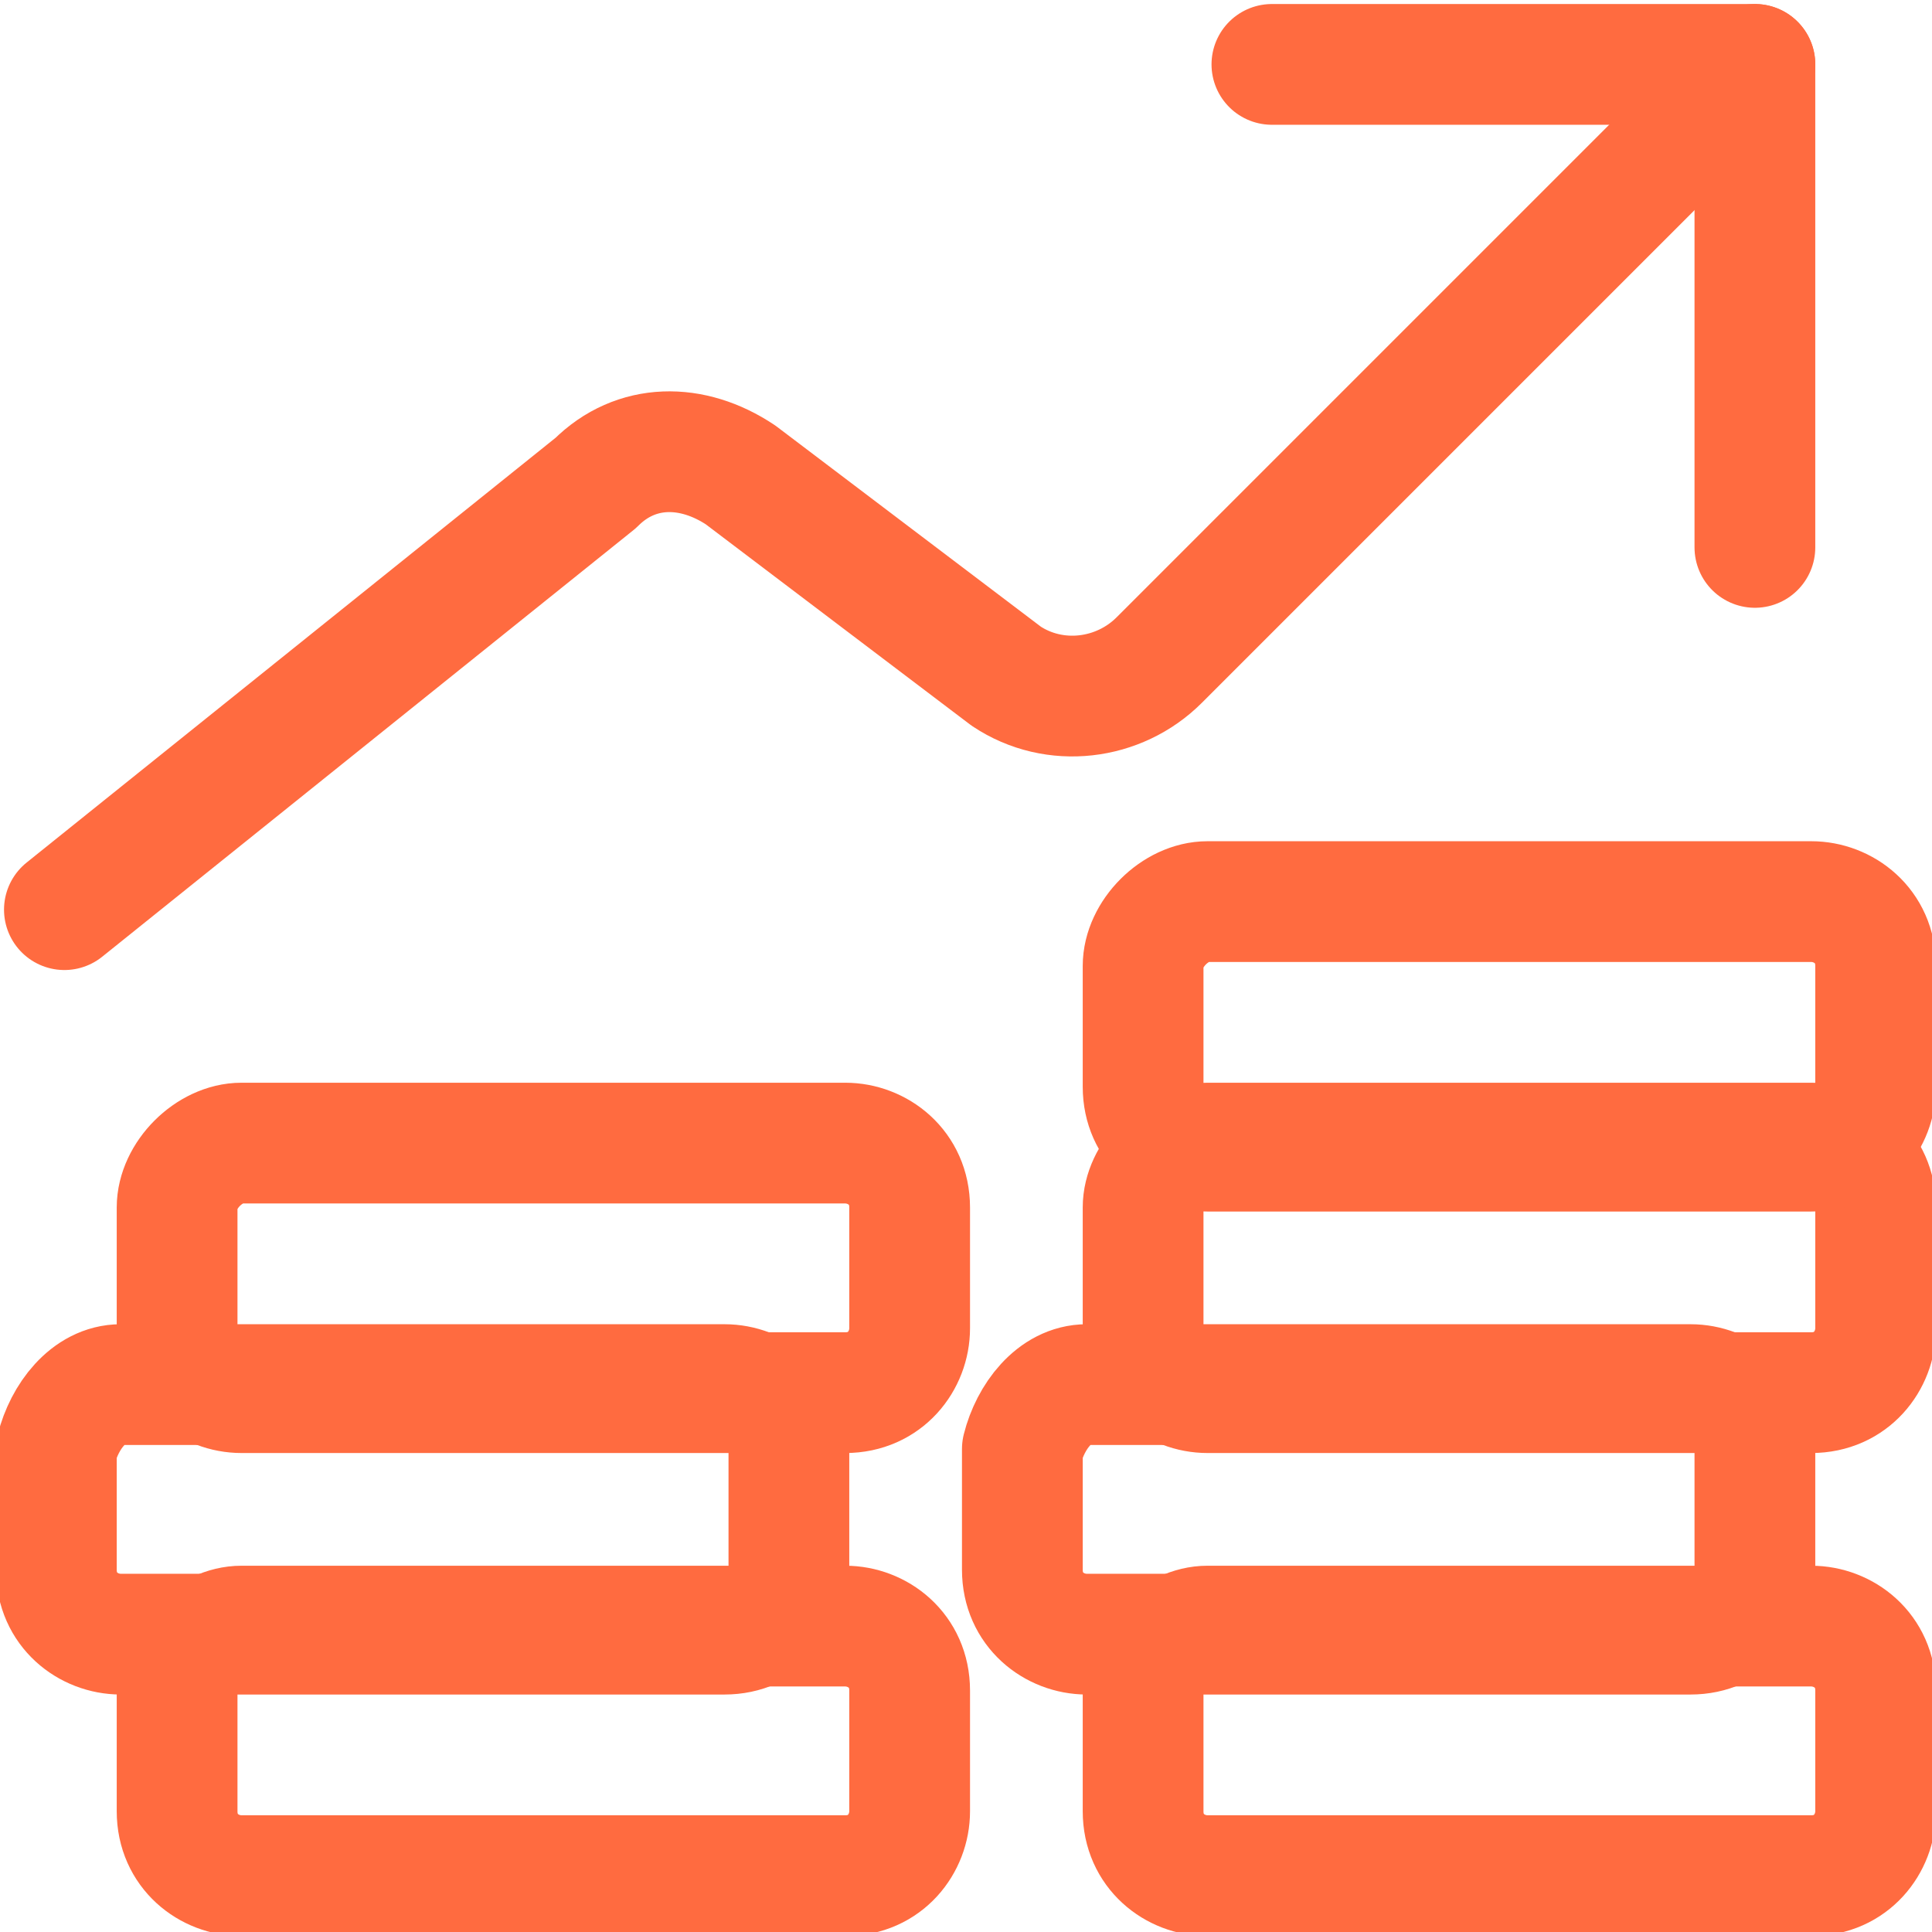 <?xml version="1.0" encoding="utf-8"?>
<!-- Generator: Adobe Illustrator 26.2.0, SVG Export Plug-In . SVG Version: 6.00 Build 0)  -->
<svg version="1.1" id="Layer_1" xmlns="http://www.w3.org/2000/svg" xmlns:xlink="http://www.w3.org/1999/xlink" x="0px" y="0px"
	 viewBox="0 0 24 24" style="enable-background:new 0 0 24 24;" xml:space="preserve">
<style type="text/css">
	.st0{fill:none;stroke:#FF6B40;stroke-width:1.5;stroke-linecap:round;stroke-linejoin:round;}
</style>
<path class="st0" d="M21.8,0.8l-7.4,7.4c-0.5,0.5-1.3,0.6-1.9,0.2L9.2,5.9C8.6,5.5,7.9,5.5,7.4,6l-6.6,5.3"/>
<polyline class="st0" points="15.8,0.8 21.8,0.8 21.8,6.8 "/>
<path class="st0" d="M15,20.2h7.5c0.4,0,0.8,0.3,0.8,0.8v1.5c0,0.4-0.3,0.8-0.8,0.8H15c-0.4,0-0.8-0.3-0.8-0.8V21
	C14.2,20.6,14.6,20.2,15,20.2z"/>
<path class="st0" d="M3,20.2h7.5c0.4,0,0.8,0.3,0.8,0.8v1.5c0,0.4-0.3,0.8-0.8,0.8H3c-0.4,0-0.8-0.3-0.8-0.8V21
	C2.2,20.6,2.6,20.2,3,20.2z"/>
<path class="st0" d="M1.5,17.2H9c0.4,0,0.8,0.3,0.8,0.8v1.5c0,0.4-0.3,0.8-0.8,0.8H1.5c-0.4,0-0.8-0.3-0.8-0.8V18
	C0.8,17.6,1.1,17.2,1.5,17.2z"/>
<path class="st0" d="M3,14.2h7.5c0.4,0,0.8,0.3,0.8,0.8v1.5c0,0.4-0.3,0.8-0.8,0.8H3c-0.4,0-0.8-0.3-0.8-0.8V15
	C2.2,14.6,2.6,14.2,3,14.2z"/>
<path class="st0" d="M13.5,17.2H21c0.4,0,0.8,0.3,0.8,0.8v1.5c0,0.4-0.3,0.8-0.8,0.8h-7.5c-0.4,0-0.8-0.3-0.8-0.8V18
	C12.8,17.6,13.1,17.2,13.5,17.2z"/>
<path class="st0" d="M15,14.2h7.5c0.4,0,0.8,0.3,0.8,0.8v1.5c0,0.4-0.3,0.8-0.8,0.8H15c-0.4,0-0.8-0.3-0.8-0.8V15
	C14.2,14.6,14.6,14.2,15,14.2z"/>
<path class="st0" d="M15,11.2h7.5c0.4,0,0.8,0.3,0.8,0.8v1.5c0,0.4-0.3,0.8-0.8,0.8H15c-0.4,0-0.8-0.3-0.8-0.8V12
	C14.2,11.6,14.6,11.2,15,11.2z"/>
</svg>
